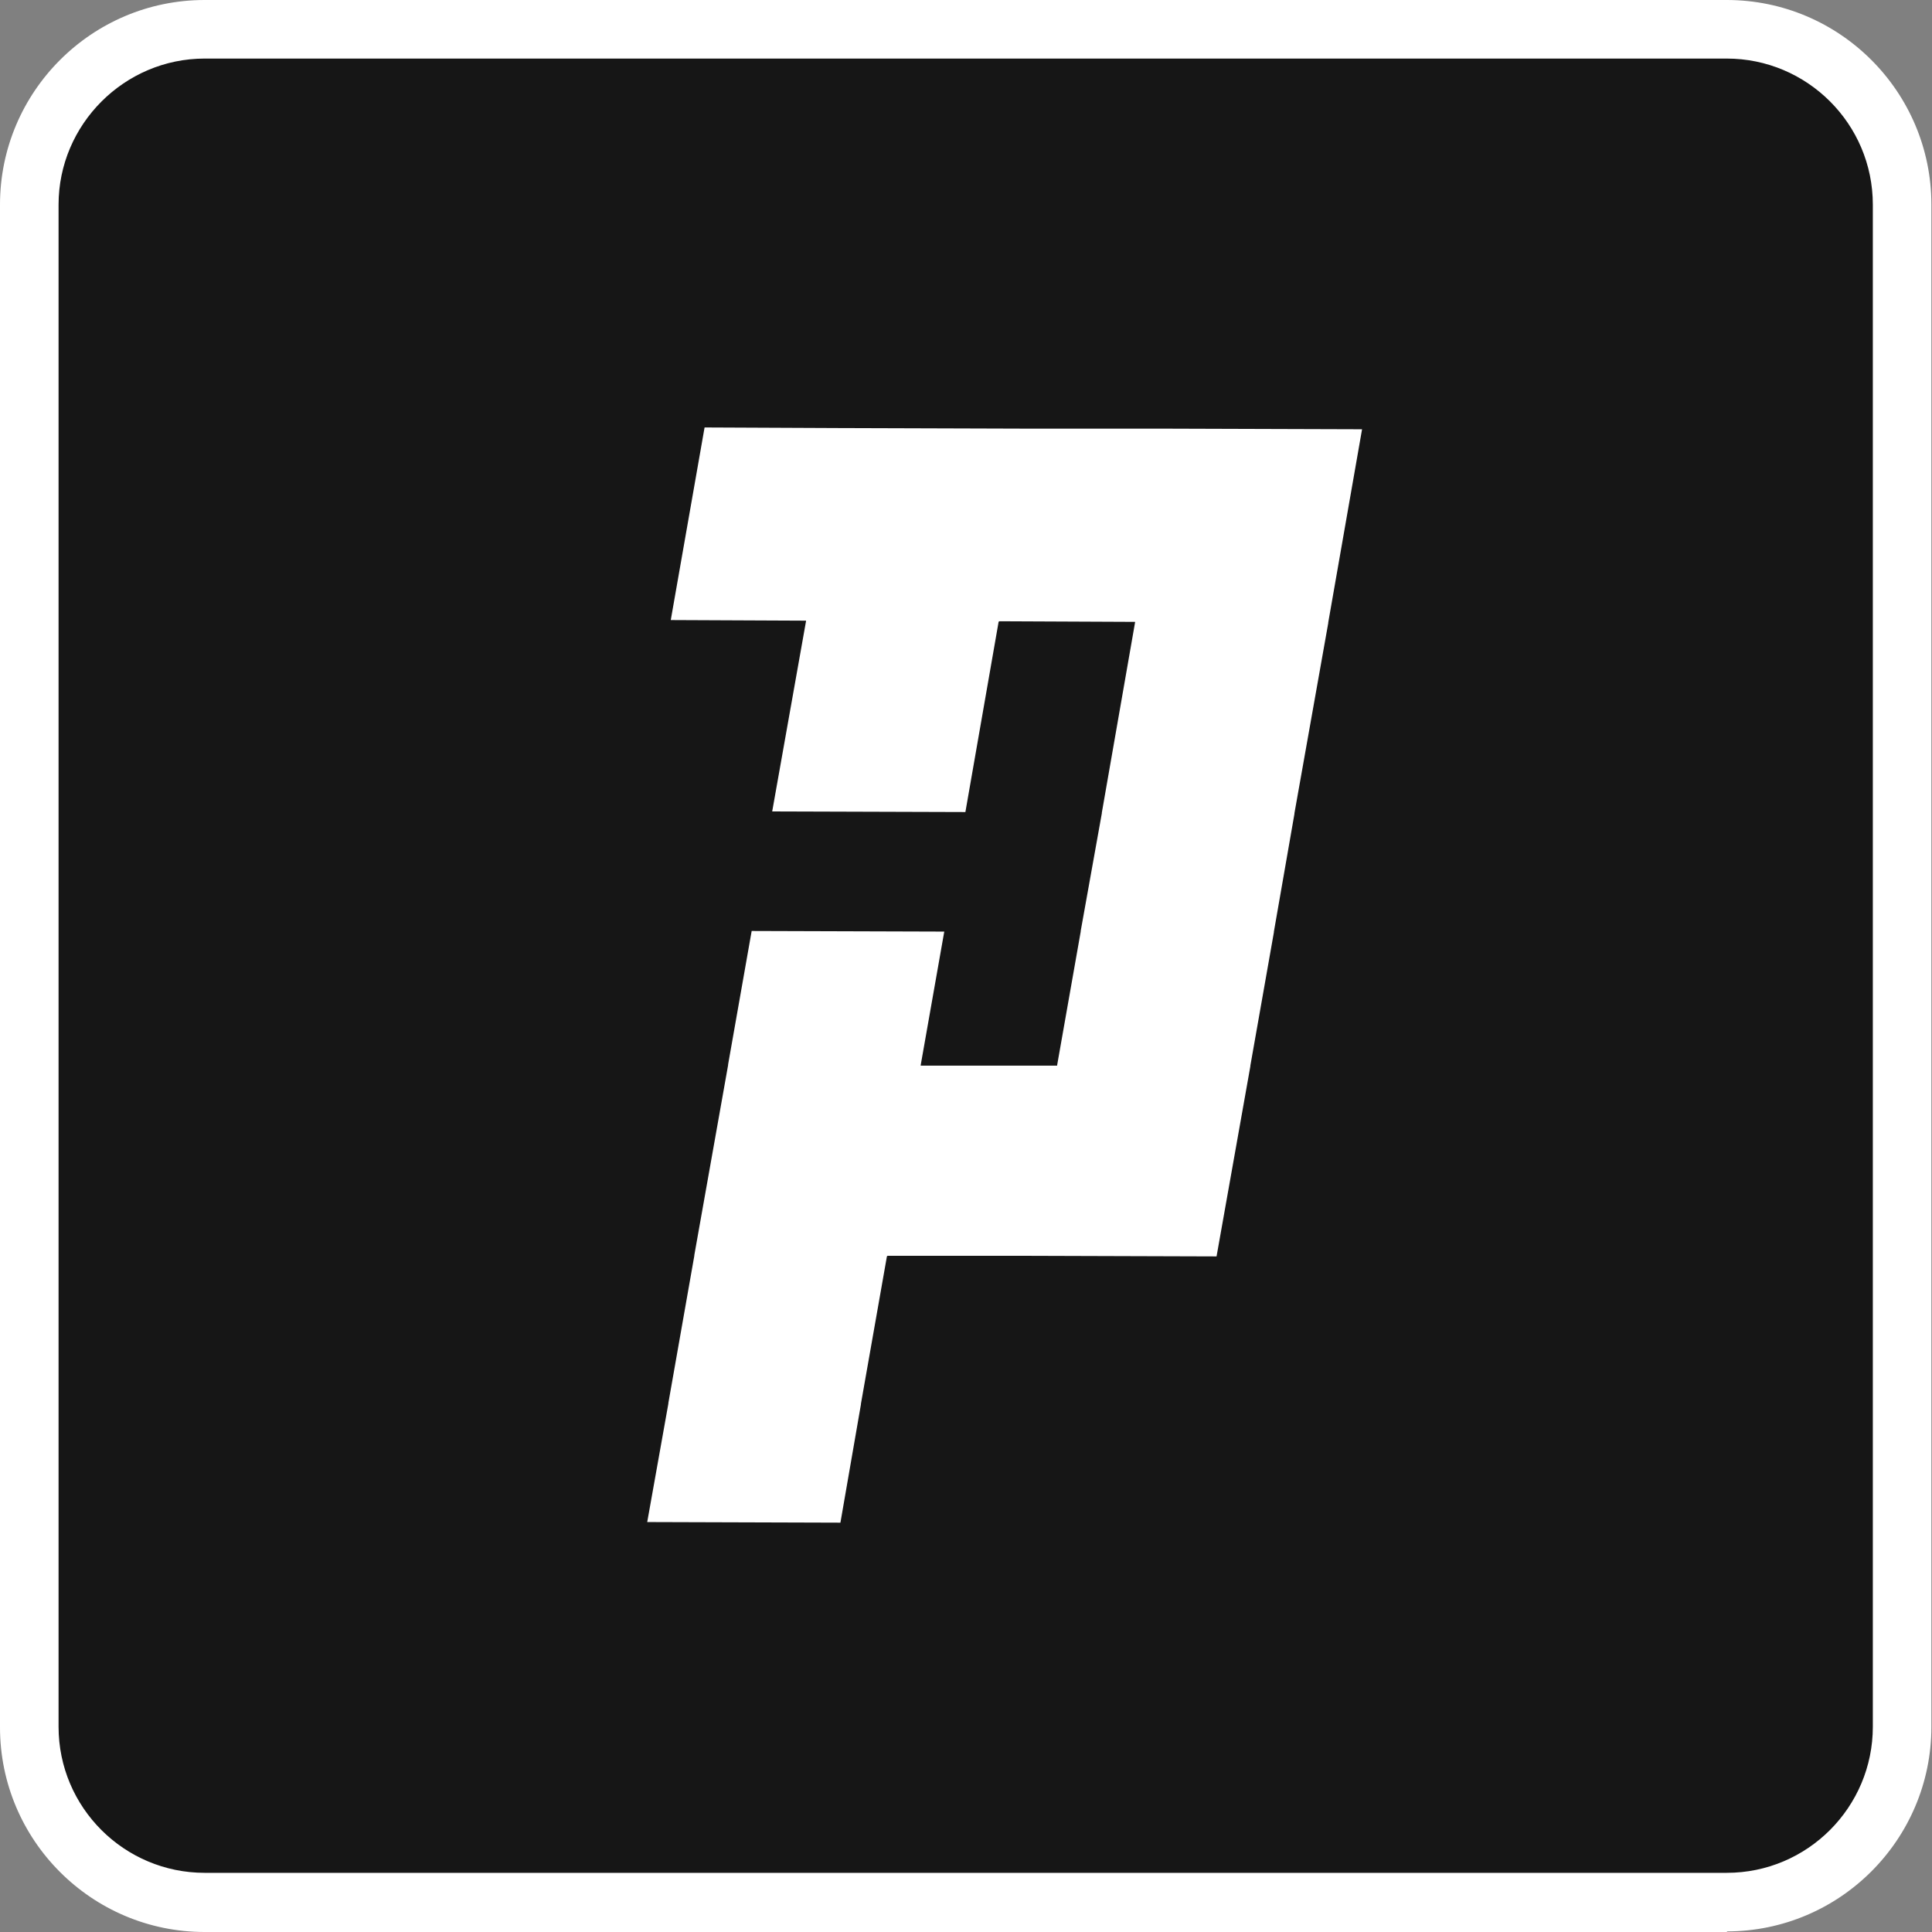 <?xml version="1.0" encoding="UTF-8"?>
<svg id="Layer_1" data-name="Layer 1" xmlns="http://www.w3.org/2000/svg" version="1.1" viewBox="0 0 32 32">
  <rect x="0" y="0" width="32" height="32" fill="#808080" stroke="none"/>
  <defs>
    <style>
      .cls-1 {
        fill: #161616;
      }

      .cls-1, .cls-2 {
        stroke-width: 0px;
      }

      .cls-2 {
        fill: #fff;
      }
    </style>
  </defs>
  <g>
    <rect class="cls-1" x=".48" y=".48" width="31.03" height="31.03" rx="3" ry="3"/>
    <path class="cls-2" d="M28.61,32H3.39c-1.87,0-3.39-1.52-3.39-3.39V3.39C0,1.52,1.52,0,3.39,0h25.21c1.87,0,3.39,1.52,3.39,3.39v25.21c0,1.87-1.52,3.39-3.39,3.39ZM3.39.97C2.06.97.97,2.06.97,3.39v25.21c0,1.34,1.09,2.42,2.42,2.42h25.21c1.34,0,2.42-1.09,2.42-2.42V3.39c0-1.34-1.09-2.42-2.42-2.42H3.39Z"/>
  </g>
  <polygon class="cls-2" points="22.56 7.11 22 10.31 22 10.32 21.44 13.47 21.44 13.48 21.1 15.43 21.1 15.44 20.71 17.65 20.71 17.66 20.15 20.81 16.95 20.8 16.94 20.8 14.71 20.8 14.7 20.8 14.69 20.81 14.26 23.25 14.26 23.26 13.92 25.22 10.72 25.21 11.07 23.25 11.07 23.24 11.5 20.8 11.5 20.79 12.06 17.64 12.06 17.63 12.45 15.42 15.64 15.43 15.25 17.64 15.25 17.65 15.26 17.65 17.5 17.65 17.51 17.65 17.51 17.64 17.9 15.43 17.9 15.42 18.25 13.47 18.25 13.46 18.8 10.31 18.8 10.3 18.79 10.3 16.56 10.29 16.55 10.29 16.54 10.3 15.99 13.45 12.79 13.44 13.35 10.29 13.35 10.28 13.34 10.28 11.11 10.27 11.67 7.08 13.9 7.09 13.91 7.09 17.11 7.1 17.12 7.1 19.36 7.1 19.37 7.1 22.56 7.11"/>
</svg>